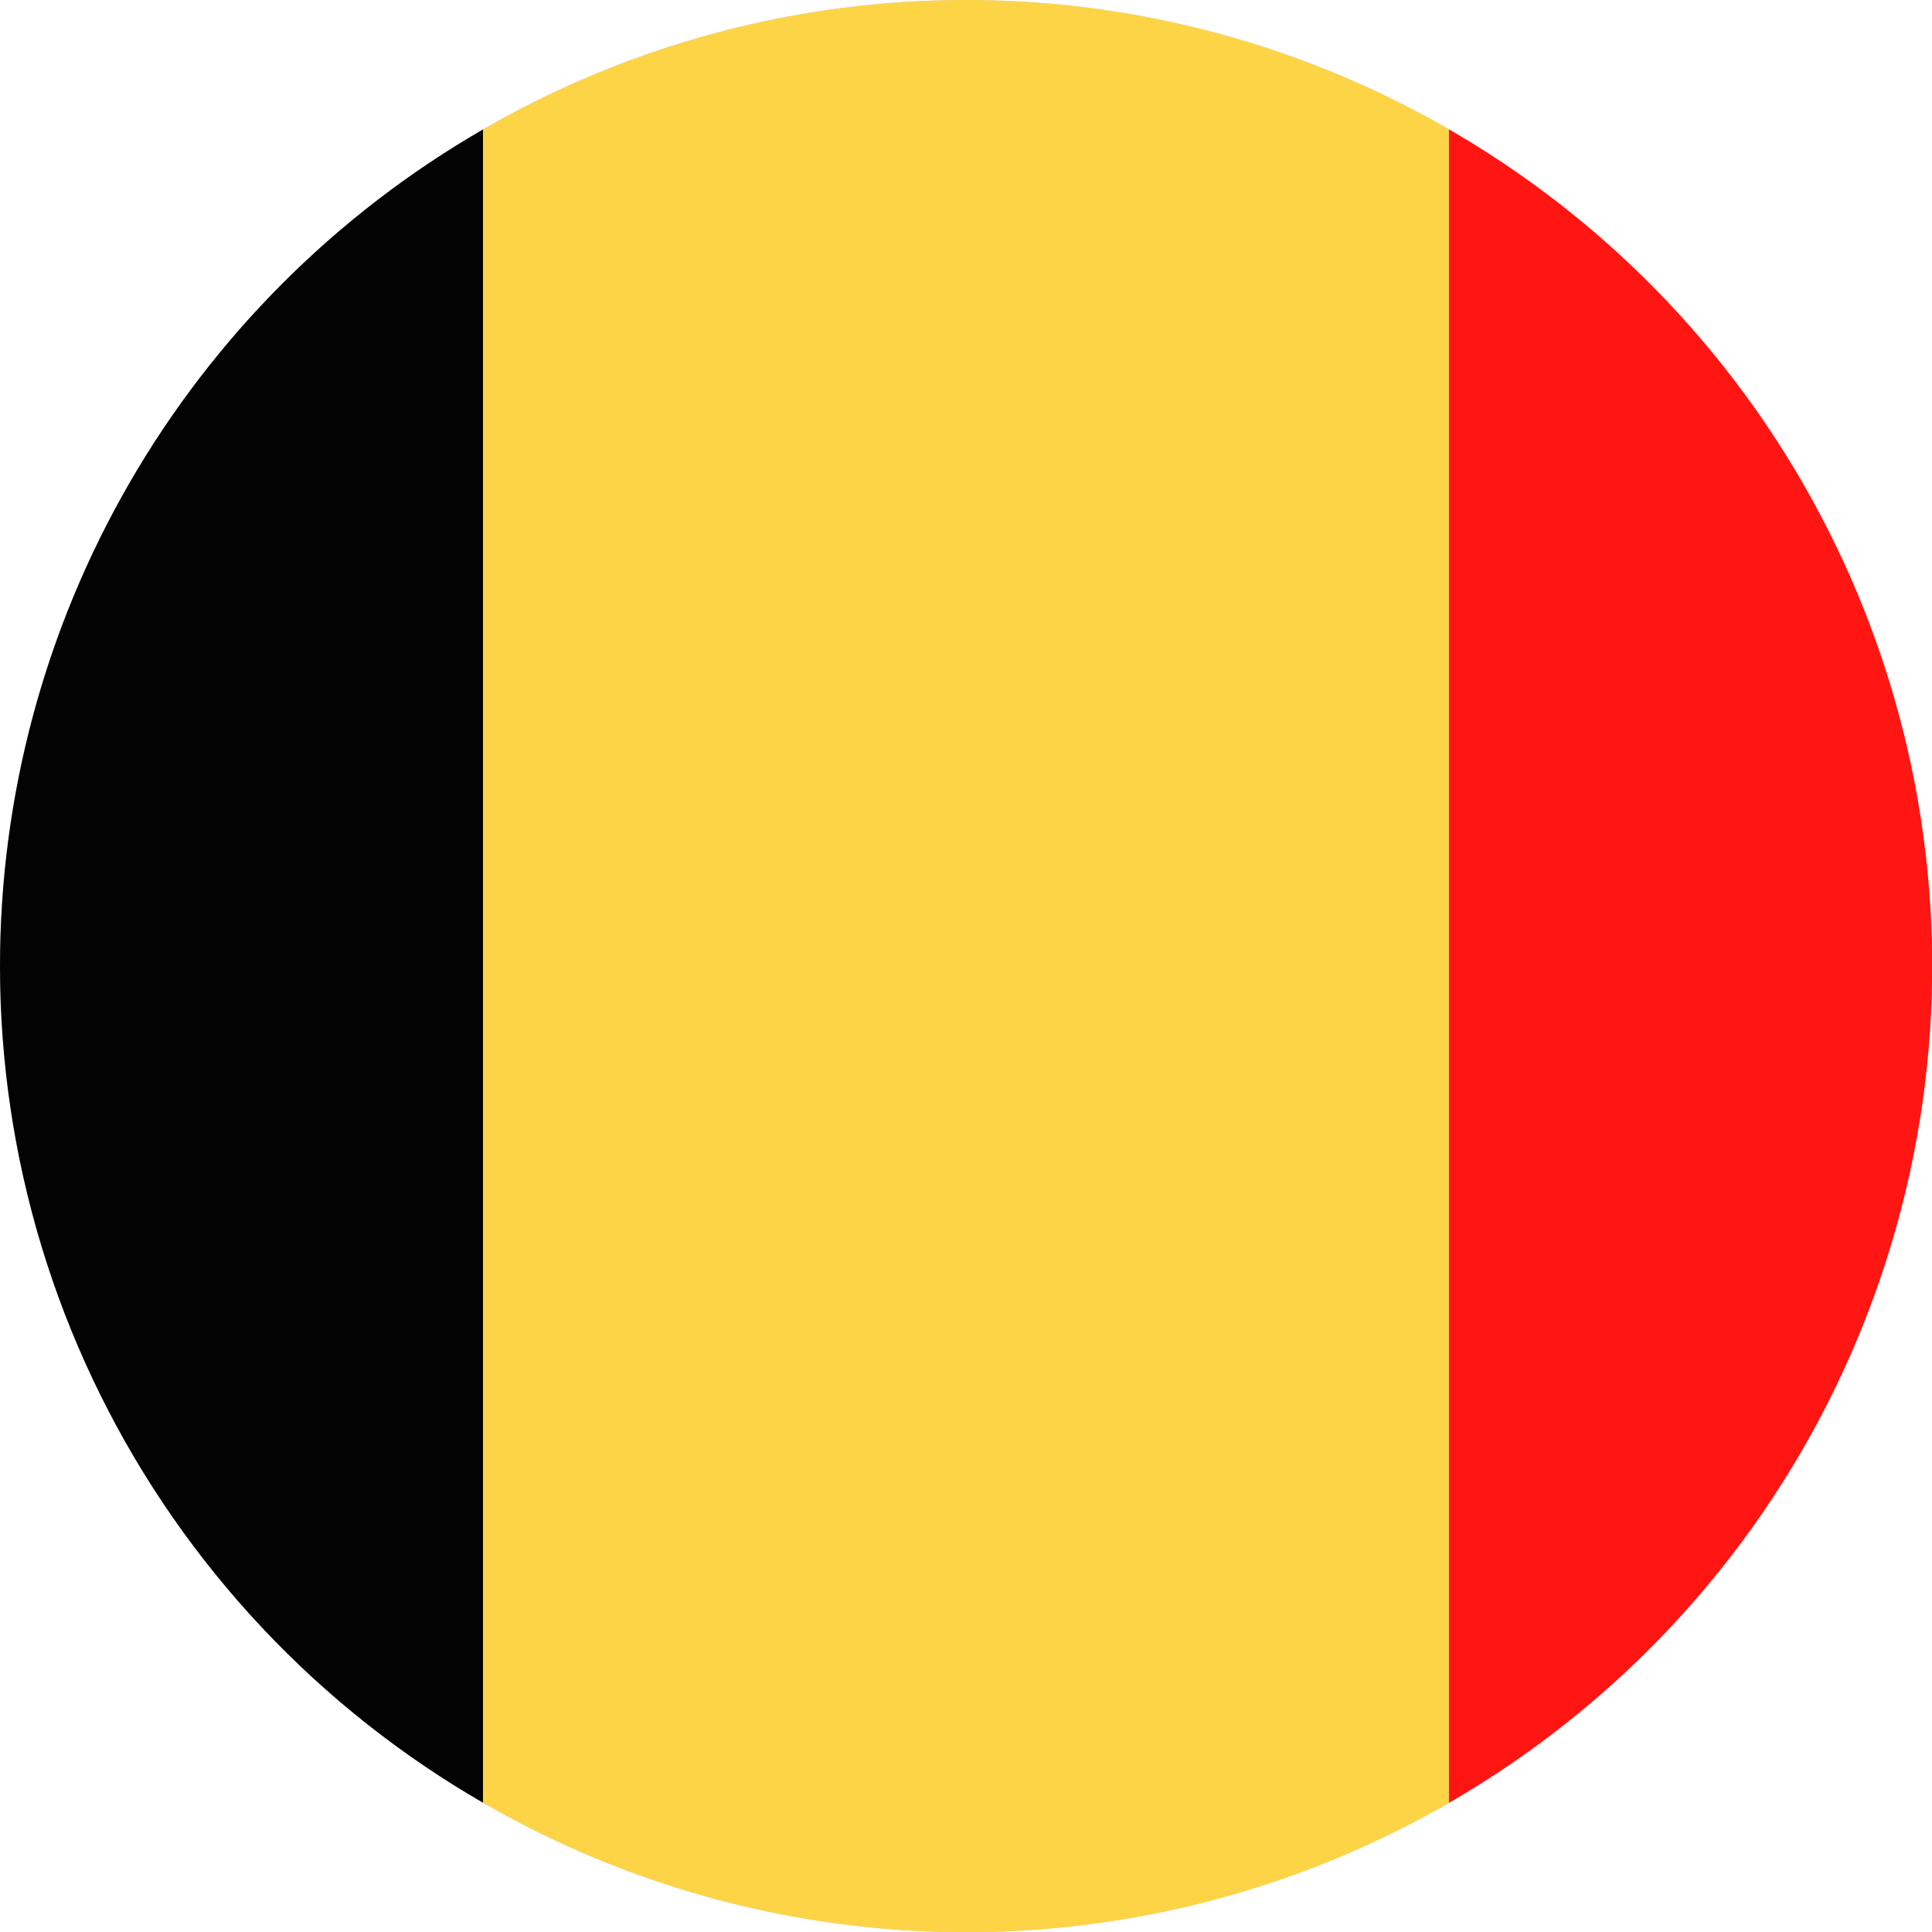 <svg id="Page_1" data-name="Page 1" xmlns="http://www.w3.org/2000/svg" xmlns:xlink="http://www.w3.org/1999/xlink" viewBox="0 0 113.39 113.39"><defs><clipPath id="clip-path"><path d="M-94.21,0A56.69,56.69,0,0,1-37.52,56.69a56.7,56.7,0,0,1-56.69,56.7,56.7,56.7,0,0,1-56.7-56.7A56.69,56.69,0,0,1-94.21,0Z" style="fill:#ccc;clip-rule:evenodd"/></clipPath><clipPath id="clip-path-2"><path d="M56.69,0A56.7,56.7,0,1,1,0,56.69,56.7,56.7,0,0,1,56.69,0Z" style="fill:#ccc;clip-rule:evenodd"/></clipPath></defs><title>BE_Belgium</title><g id="Layer_1" data-name="Layer 1"><path d="M-94.21,0A56.69,56.69,0,0,1-37.52,56.69a56.7,56.7,0,0,1-56.69,56.7,56.7,56.7,0,0,1-56.7-56.7A56.69,56.69,0,0,1-94.21,0Z" style="fill:#ccc;fill-rule:evenodd"/><g style="clip-path:url(#clip-path)"><polygon points="-125.77 0 19.17 0 19.17 75.59 -125.77 75.59 -125.77 0 -125.77 0" style="fill:#ff1612"/><polygon points="-125.77 75.59 19.17 75.59 19.17 113.39 -125.77 113.39 -125.77 75.59 -125.77 75.59" style="fill:#49ae20"/></g><path d="M56.69,0A56.7,56.7,0,1,1,0,56.69,56.7,56.7,0,0,1,56.69,0Z" style="fill:#ccc;fill-rule:evenodd"/><g style="clip-path:url(#clip-path-2)"><polygon points="-28.35 0 28.35 0 28.35 113.39 -28.35 113.39 -28.35 0 -28.35 0" style="fill:#030303"/><polygon points="28.35 0 85.04 0 85.04 113.39 28.35 113.39 28.35 0 28.35 0" style="fill:#fed447"/><polygon points="85.04 0 141.73 0 141.73 113.39 85.04 113.39 85.04 0 85.04 0" style="fill:#ff1612"/></g></g></svg>